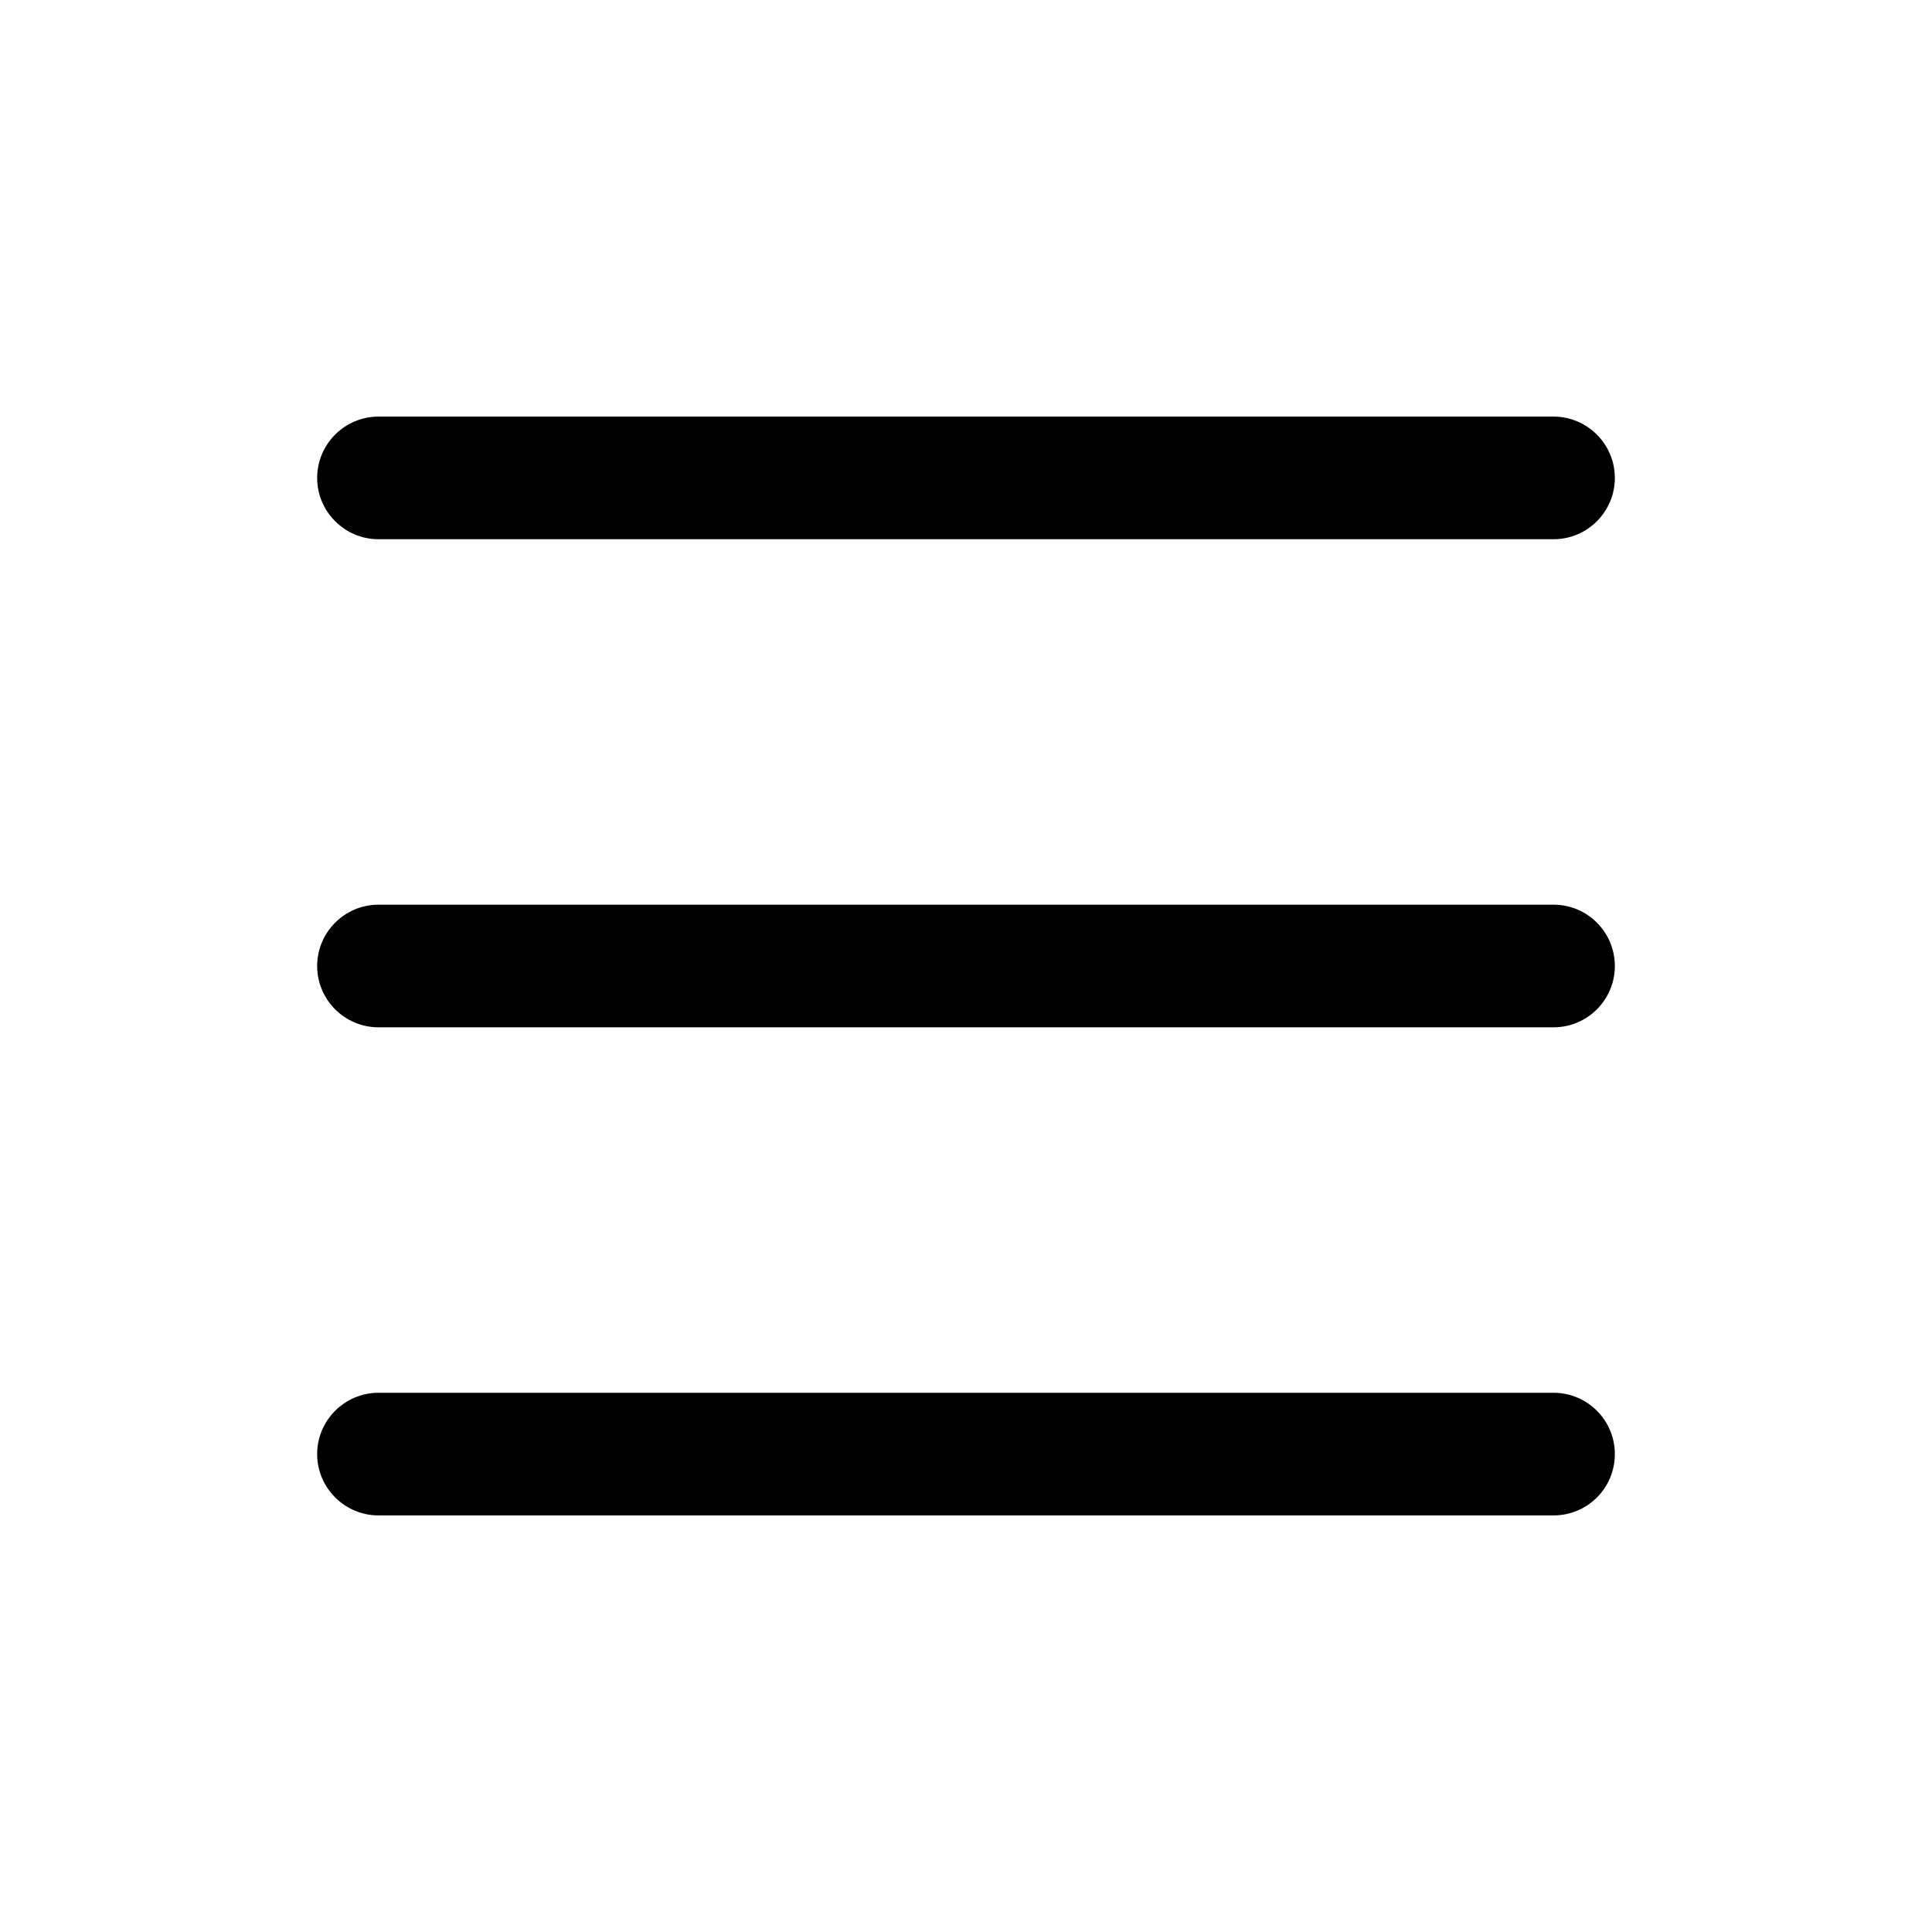 <?xml version="1.0" standalone="no"?><!DOCTYPE svg PUBLIC "-//W3C//DTD SVG 1.1//EN" "http://www.w3.org/Graphics/SVG/1.1/DTD/svg11.dtd"><svg t="1736239984691" class="icon" viewBox="0 0 1024 1024" version="1.1" xmlns="http://www.w3.org/2000/svg" p-id="12042" xmlns:xlink="http://www.w3.org/1999/xlink" width="128" height="128"><path d="M823.4 285.8H200.6c-17.9 0-32.5-14.6-32.5-32.5s14.6-32.5 32.5-32.5h622.8c17.9 0 32.5 14.6 32.5 32.5s-14.5 32.5-32.5 32.5zM855.9 512c0-17.9-14.5-32.5-32.5-32.5H200.6c-17.9 0-32.5 14.6-32.5 32.5s14.6 32.5 32.5 32.5h622.8c18 0 32.5-14.6 32.5-32.5z m0 258.7c0-17.9-14.5-32.5-32.5-32.5H200.6c-17.9 0-32.5 14.6-32.5 32.5s14.6 32.5 32.5 32.5h622.8c18 0 32.5-14.5 32.5-32.5z" fill="#000000" p-id="12043"></path></svg>
